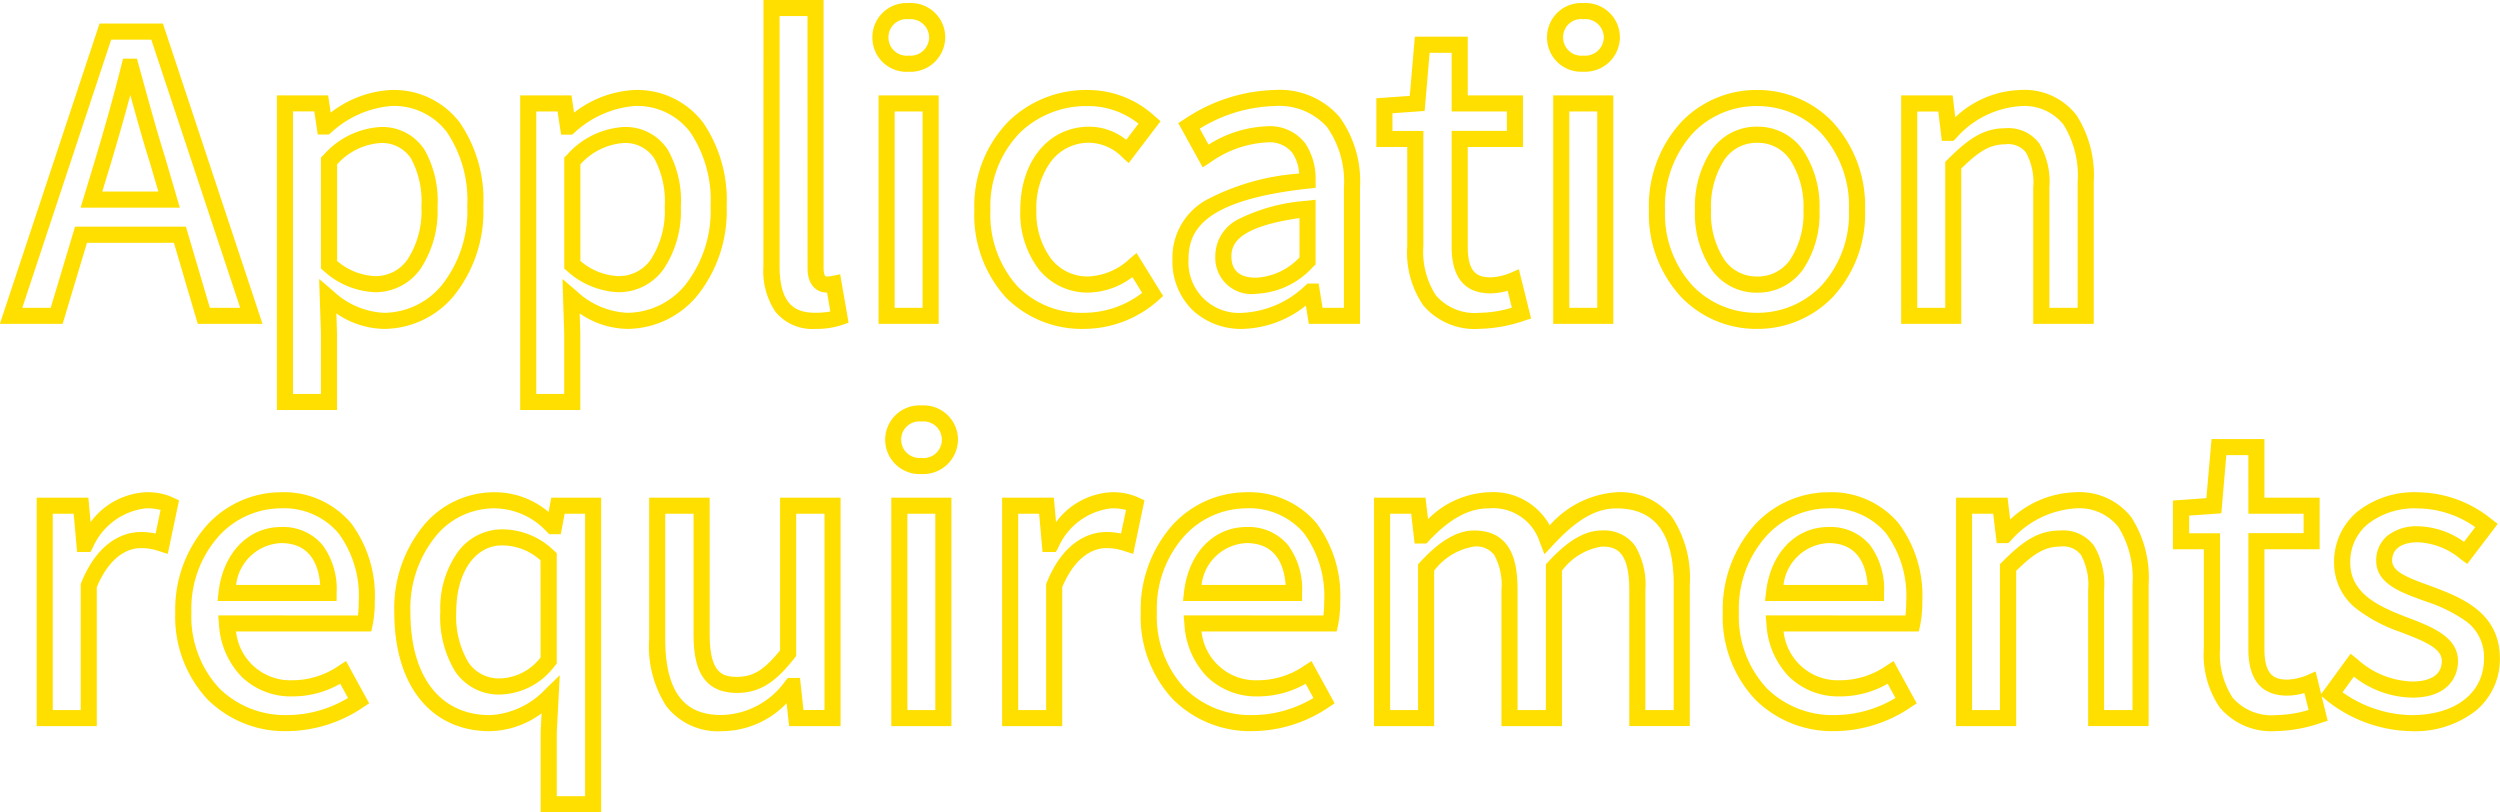 <svg xmlns="http://www.w3.org/2000/svg" width="155.368" height="50.479" viewBox="0 0 155.368 50.479">
  <path id="Application_requirements" data-name="Application
requirements" d="M46.756-19.628h3.736V-2.952c0,.245.054.508.172.508a1.453,1.453,0,0,0,.358-.038l.5-.1L52.044.425l-.4.141a4.968,4.968,0,0,1-1.656.245,2.944,2.944,0,0,1-2.516-1.1,4.6,4.6,0,0,1-.72-2.8Zm2.736,1H47.756V-3.1c0,2.563,1.13,2.908,2.236,2.908a4.83,4.83,0,0,0,.918-.079l-.2-1.177h-.043c-.541,0-1.172-.395-1.172-1.508Zm6.284-.808A2.135,2.135,0,0,1,58.052-17.3a2.159,2.159,0,0,1-2.276,2.132A2.122,2.122,0,0,1,53.524-17.3,2.122,2.122,0,0,1,55.776-19.436Zm0,3.264A1.158,1.158,0,0,0,57.052-17.3a1.152,1.152,0,0,0-1.276-1.132A1.121,1.121,0,0,0,54.524-17.3,1.132,1.132,0,0,0,55.776-16.172ZM97.7-19.436A2.135,2.135,0,0,1,99.98-17.3,2.159,2.159,0,0,1,97.7-15.172,2.122,2.122,0,0,1,95.452-17.3,2.122,2.122,0,0,1,97.7-19.436Zm0,3.264A1.158,1.158,0,0,0,98.98-17.3,1.152,1.152,0,0,0,97.7-18.436,1.121,1.121,0,0,0,96.452-17.3,1.132,1.132,0,0,0,97.7-16.172ZM5.495-18.164H9.433L15.621.5H11.6L10.114-4.54h-5.4L3.2.5h-3.9Zm3.216,1H6.217L.693-.5H2.46L3.972-5.54h6.89L12.35-.5h1.886Zm78.526-.184h3.287V-13.7h3.432v3.208H90.524v6.2c0,1.577.568,1.9,1.42,1.9a3.478,3.478,0,0,0,1.216-.27L93.7-2.9,94.461.165l-.444.143a9,9,0,0,1-2.746.5A4.192,4.192,0,0,1,87.757-.653a5.816,5.816,0,0,1-.993-3.667v-6.172h-1.92v-3.03l2.078-.147Zm2.287,1H88.155l-.309,3.617-2,.141v1.1h1.92V-4.32a4.959,4.959,0,0,0,.783,3.053A3.213,3.213,0,0,0,91.272-.188a7.176,7.176,0,0,0,1.993-.319l-.259-1.049a4.073,4.073,0,0,1-1.062.16c-1.606,0-2.42-.976-2.42-2.9v-7.2h3.432V-12.7H89.524Zm-82.57.368H7.82l.1.366q.14.507.279,1.011c.463,1.68.9,3.267,1.4,4.853l0,.009.884,3.017H4.318l.915-3.021c.66-2.2,1.177-4.063,1.625-5.856ZM8.641-9.455C8.2-10.854,7.8-12.3,7.406-13.723c-.351,1.317-.747,2.707-1.215,4.267L5.666-7.724H9.149Zm14.975-4.581A5.146,5.146,0,0,1,27.891-12a8.538,8.538,0,0,1,1.457,5.183A8.4,8.4,0,0,1,27.5-1.224,5.682,5.682,0,0,1,23.16.812,5.359,5.359,0,0,1,20.213-.15l.039,1.23V5.852H16.516V-13.7H19.7l.161,1.072A6.659,6.659,0,0,1,23.616-14.036ZM23.16-.188a4.7,4.7,0,0,0,3.582-1.69,7.419,7.419,0,0,0,1.606-4.938A7.568,7.568,0,0,0,27.093-11.4a4.128,4.128,0,0,0-3.477-1.641,6.3,6.3,0,0,0-3.736,1.66l-.139.116h-.684l-.216-1.44H17.516V4.852h1.736V1.088l-.108-3.376.86.732A4.946,4.946,0,0,0,23.16-.188ZM38.736-14.036A5.146,5.146,0,0,1,43.011-12a8.538,8.538,0,0,1,1.457,5.183,8.4,8.4,0,0,1-1.85,5.592A5.682,5.682,0,0,1,38.28.812,5.359,5.359,0,0,1,35.333-.15l.039,1.23V5.852H31.636V-13.7h3.187l.161,1.072A6.659,6.659,0,0,1,38.736-14.036ZM38.28-.188a4.7,4.7,0,0,0,3.582-1.69,7.419,7.419,0,0,0,1.606-4.938A7.568,7.568,0,0,0,42.213-11.4a4.128,4.128,0,0,0-3.477-1.641A6.3,6.3,0,0,0,35-11.376l-.139.116h-.684l-.216-1.44H32.636V4.852h1.736V1.088l-.108-3.376.86.732A4.946,4.946,0,0,0,38.28-.188ZM66.888-14.036A6.153,6.153,0,0,1,71.081-12.4l.351.307-1.979,2.6-.4-.363a2.953,2.953,0,0,0-2.042-.9,2.935,2.935,0,0,0-2.337,1.1,4.782,4.782,0,0,0-.955,3.076,4.791,4.791,0,0,0,.921,3.046,2.86,2.86,0,0,0,2.3,1.086,3.979,3.979,0,0,0,2.557-1.081l.443-.376,1.653,2.673-.31.279A6.966,6.966,0,0,1,66.672.812a6.64,6.64,0,0,1-4.857-1.959A7.635,7.635,0,0,1,59.86-6.576a7.524,7.524,0,0,1,2.107-5.491A6.918,6.918,0,0,1,66.888-14.036Zm3.174,2.093a5.014,5.014,0,0,0-3.174-1.093,5.924,5.924,0,0,0-4.217,1.679A6.548,6.548,0,0,0,60.86-6.576a6.661,6.661,0,0,0,1.675,4.735A5.577,5.577,0,0,0,66.672-.188a5.972,5.972,0,0,0,3.619-1.238l-.607-.981a4.685,4.685,0,0,1-2.748.963A3.88,3.88,0,0,1,63.859-2.9a5.768,5.768,0,0,1-1.143-3.674c0-3.05,1.765-5.18,4.292-5.18a3.7,3.7,0,0,1,2.293.815Zm8.466-2.093a4.922,4.922,0,0,1,4.019,1.665,6.831,6.831,0,0,1,1.281,4.427V.5H80.645l-.18-1.136A6.567,6.567,0,0,1,76.56.812,4.419,4.419,0,0,1,73.414-.363,4.24,4.24,0,0,1,72.172-3.5,4.1,4.1,0,0,1,74.3-7.214a14.563,14.563,0,0,1,5.747-1.628,2.6,2.6,0,0,0-.419-1.279,1.8,1.8,0,0,0-1.576-.658A6.647,6.647,0,0,0,74.5-9.515l-.449.287-1.517-2.752.4-.252A10.508,10.508,0,0,1,78.528-14.036ZM82.828-.5V-7.944a5.887,5.887,0,0,0-1.053-3.793,3.975,3.975,0,0,0-3.247-1.3,9.255,9.255,0,0,0-4.659,1.406l.548.993a7.294,7.294,0,0,1,3.631-1.143,2.764,2.764,0,0,1,2.384,1.07,3.97,3.97,0,0,1,.636,2.3l.007.455-.453.049c-6.565.717-7.45,2.626-7.45,4.4A3.142,3.142,0,0,0,76.56-.188a6.047,6.047,0,0,0,3.874-1.7l.141-.121h.684L81.5-.5ZM108.5-14.036a6.457,6.457,0,0,1,4.692,1.977,7.7,7.7,0,0,1,2.024,5.483,7.583,7.583,0,0,1-2.026,5.431A6.488,6.488,0,0,1,108.5.812a6.488,6.488,0,0,1-4.69-1.957,7.583,7.583,0,0,1-2.026-5.431,7.7,7.7,0,0,1,2.024-5.483A6.457,6.457,0,0,1,108.5-14.036Zm0,13.848a5.5,5.5,0,0,0,3.974-1.655,6.606,6.606,0,0,0,1.742-4.733,6.723,6.723,0,0,0-1.744-4.789,5.465,5.465,0,0,0-3.972-1.671,5.465,5.465,0,0,0-3.972,1.671,6.723,6.723,0,0,0-1.744,4.789,6.606,6.606,0,0,0,1.742,4.733A5.5,5.5,0,0,0,108.5-.188Zm16.368-13.848a4.084,4.084,0,0,1,3.482,1.557A6.931,6.931,0,0,1,129.428-8.3V.5h-3.76V-7.968a3.876,3.876,0,0,0-.439-2.162,1.385,1.385,0,0,0-1.293-.53c-1,0-1.7.487-2.74,1.508V.5H117.46V-13.7h3.2l.161,1.359A6.165,6.165,0,0,1,124.872-14.036ZM128.428-.5V-8.3a6,6,0,0,0-.876-3.577,3.1,3.1,0,0,0-2.68-1.155,5.832,5.832,0,0,0-4.022,2.021l-.145.139h-.718l-.216-1.824H118.46V-.5H120.2V-9.567l.146-.146c1.262-1.262,2.209-1.946,3.594-1.946a2.386,2.386,0,0,1,2.109.952,4.685,4.685,0,0,1,.623,2.74V-.5ZM53.908-13.7h3.736V.5H53.908Zm2.736,1H54.908V-.5h1.736Zm39.192-1h3.736V.5H95.836Zm2.736,1H96.836V-.5h1.736Zm9.932.944a3.42,3.42,0,0,1,2.882,1.5,6.315,6.315,0,0,1,1,3.684,6.212,6.212,0,0,1-1,3.653,3.43,3.43,0,0,1-2.88,1.479,3.4,3.4,0,0,1-2.86-1.48,6.233,6.233,0,0,1-1-3.652,6.336,6.336,0,0,1,1-3.683A3.393,3.393,0,0,1,108.5-11.756Zm0,9.312a2.435,2.435,0,0,0,2.07-1.065,5.238,5.238,0,0,0,.814-3.067,5.341,5.341,0,0,0-.816-3.1,2.426,2.426,0,0,0-2.068-1.078,2.429,2.429,0,0,0-2.046,1.077,5.362,5.362,0,0,0-.814,3.1,5.258,5.258,0,0,0,.812,3.068A2.438,2.438,0,0,0,108.5-2.444ZM22.9-11.732a3.114,3.114,0,0,1,2.8,1.426,6.467,6.467,0,0,1,.8,3.538A6.474,6.474,0,0,1,25.434-2.91a3.42,3.42,0,0,1-2.8,1.442,5.023,5.023,0,0,1-3.206-1.321l-.174-.15v-6.9l.154-.148A5.114,5.114,0,0,1,22.9-11.732Zm-.264,9.264a2.411,2.411,0,0,0,2-1.036,5.506,5.506,0,0,0,.862-3.264,5.626,5.626,0,0,0-.64-3,2.144,2.144,0,0,0-1.956-.968,3.977,3.977,0,0,0-2.644,1.324v6A3.861,3.861,0,0,0,22.632-2.468Zm15.384-9.264a3.114,3.114,0,0,1,2.8,1.426,6.467,6.467,0,0,1,.8,3.538A6.474,6.474,0,0,1,40.554-2.91a3.42,3.42,0,0,1-2.8,1.442,5.023,5.023,0,0,1-3.206-1.321l-.174-.15v-6.9l.154-.148A5.114,5.114,0,0,1,38.016-11.732Zm-.264,9.264a2.411,2.411,0,0,0,2-1.036,5.506,5.506,0,0,0,.862-3.264,5.626,5.626,0,0,0-.64-3,2.144,2.144,0,0,0-1.956-.968,3.977,3.977,0,0,0-2.644,1.324v6A3.861,3.861,0,0,0,37.752-2.468ZM81.068-7.213v4.026l-.163.149a5.04,5.04,0,0,1-3.5,1.666A2.253,2.253,0,0,1,74.836-3.7a2.568,2.568,0,0,1,1.392-2.283,11.288,11.288,0,0,1,4.28-1.166Zm-1,3.582V-6.077c-3.736.543-4.232,1.551-4.232,2.381,0,1.324,1.177,1.324,1.564,1.324A3.976,3.976,0,0,0,80.068-3.631Zm-23.5,9.2A2.135,2.135,0,0,1,58.844,7.7a2.159,2.159,0,0,1-2.276,2.132,2.135,2.135,0,1,1,0-4.264Zm0,3.264a1.14,1.14,0,1,0,0-2.264A1.121,1.121,0,0,0,55.316,7.7,1.132,1.132,0,0,0,56.568,8.828Zm80.181-1.176h3.287V11.3h3.432v3.208h-3.432v6.2c0,1.577.568,1.9,1.42,1.9a3.478,3.478,0,0,0,1.216-.27l.544-.238.347,1.406L145.391,21l.408.325a5.3,5.3,0,0,0,3.433,1.4c.683,0,1.828-.166,1.828-1.276,0-.759-.976-1.189-2.464-1.758l-.143-.055a9.553,9.553,0,0,1-2.68-1.416,3.619,3.619,0,0,1-1.409-2.891,4.062,4.062,0,0,1,1.426-3.14,5.676,5.676,0,0,1,3.754-1.224,7.389,7.389,0,0,1,4.6,1.665l.39.3-1.894,2.49-.4-.292a4.425,4.425,0,0,0-2.655-1.055c-1.024,0-1.612.413-1.612,1.132,0,.667.847,1.024,2.241,1.531l.239.087c1.782.671,4.216,1.588,4.216,4.477a4.163,4.163,0,0,1-1.458,3.211,6.128,6.128,0,0,1-4.058,1.3,8.667,8.667,0,0,1-5.287-1.939l-.275-.228.376,1.52-.444.143a9,9,0,0,1-2.745.5,4.192,4.192,0,0,1-3.515-1.465,5.816,5.816,0,0,1-.993-3.667V14.508h-1.92v-3.03l2.078-.147Zm2.287,1h-1.369l-.309,3.617-2,.141v1.1h1.92V20.68a4.958,4.958,0,0,0,.783,3.053,3.213,3.213,0,0,0,2.725,1.079,7.176,7.176,0,0,0,1.993-.319l-.259-1.049a4.073,4.073,0,0,1-1.062.16c-1.606,0-2.42-.976-2.42-2.9v-7.2h3.432V12.3h-3.432Zm14.1,4.475a6.274,6.274,0,0,0-3.59-1.163,4.7,4.7,0,0,0-3.1.984,3.037,3.037,0,0,0-1.076,2.38c0,1.893,1.7,2.7,3.447,3.373l.142.054c1.456.557,3.107,1.188,3.107,2.692,0,1.1-.743,2.276-2.828,2.276a6,6,0,0,1-3.641-1.305l-.709.971a7.631,7.631,0,0,0,4.277,1.422c2.743,0,4.516-1.377,4.516-3.508a2.751,2.751,0,0,0-1.067-2.291,9.141,9.141,0,0,0-2.5-1.249l-.232-.085c-1.425-.519-2.9-1.055-2.9-2.471a1.976,1.976,0,0,1,.693-1.54,2.893,2.893,0,0,1,1.919-.592,5.1,5.1,0,0,1,2.846.966ZM8.376,10.964a3.774,3.774,0,0,1,1.7.336l.358.168-.7,3.327-.526-.166a3.394,3.394,0,0,0-1.169-.193c-.516,0-1.8.239-2.716,2.43V25.5H1.588V11.3H4.8l.138,1.523A4.541,4.541,0,0,1,8.376,10.964Zm.911,1.1a3.322,3.322,0,0,0-.911-.1A4.1,4.1,0,0,0,5.07,14.417l-.142.259H4.1L3.887,12.3h-1.3V24.5H4.324V16.671l.036-.09c1.142-2.839,2.954-3.145,3.68-3.145a4.285,4.285,0,0,1,.94.094Zm7.441-1.1a5.467,5.467,0,0,1,4.388,1.91A7.527,7.527,0,0,1,22.6,17.728a7.6,7.6,0,0,1-.133,1.5l-.089.388h-8.4a3.39,3.39,0,0,0,3.51,3.032,5.087,5.087,0,0,0,2.871-.9l.452-.294,1.439,2.627-.381.254a8.545,8.545,0,0,1-4.741,1.476,6.808,6.808,0,0,1-4.913-1.964A7.525,7.525,0,0,1,10.2,18.424a7.9,7.9,0,0,1,1.985-5.432A6.247,6.247,0,0,1,16.728,10.964Zm4.829,7.656a8.571,8.571,0,0,0,.047-.892,6.556,6.556,0,0,0-1.26-4.218,4.443,4.443,0,0,0-3.616-1.546,5.245,5.245,0,0,0-3.807,1.71,6.755,6.755,0,0,0-1.717,4.75,6.551,6.551,0,0,0,1.731,4.722,5.817,5.817,0,0,0,4.2,1.666,7.363,7.363,0,0,0,3.8-1.064l-.484-.883a5.972,5.972,0,0,1-2.956.787,4.411,4.411,0,0,1-3.164-1.214,5.094,5.094,0,0,1-1.414-3.276l-.047-.543Zm8.419-7.656A5.174,5.174,0,0,1,33.4,12.19l.168-.89h3.1V30.852h-3.76V25.838l.06-1.134a5.578,5.578,0,0,1-3.208,1.109c-3.669,0-5.948-2.831-5.948-7.388A8.1,8.1,0,0,1,25.66,13,5.687,5.687,0,0,1,29.976,10.964Zm4.182,2.608h-.711l-.145-.139a4.471,4.471,0,0,0-3.326-1.469,4.7,4.7,0,0,0-3.562,1.7,7.117,7.117,0,0,0-1.6,4.763c0,4,1.85,6.388,4.948,6.388a5.094,5.094,0,0,0,3.419-1.586l.916-.894-.187,3.545v3.975h1.76V12.3H34.4Zm34.218-2.608a3.774,3.774,0,0,1,1.7.336l.358.168-.7,3.327-.526-.166a3.394,3.394,0,0,0-1.169-.193c-.516,0-1.8.239-2.716,2.43V25.5H61.588V11.3H64.8l.138,1.523A4.541,4.541,0,0,1,68.376,10.964Zm.911,1.1a3.322,3.322,0,0,0-.911-.1,4.1,4.1,0,0,0-3.306,2.453l-.142.259H64.1L63.887,12.3h-1.3V24.5h1.736V16.671l.036-.09c1.142-2.839,2.954-3.145,3.68-3.145a4.285,4.285,0,0,1,.94.094Zm7.441-1.1a5.467,5.467,0,0,1,4.388,1.91A7.527,7.527,0,0,1,82.6,17.728a7.6,7.6,0,0,1-.133,1.5l-.089.388h-8.4a3.39,3.39,0,0,0,3.51,3.032,5.087,5.087,0,0,0,2.872-.9l.452-.294,1.439,2.627-.381.254a8.545,8.545,0,0,1-4.741,1.476,6.808,6.808,0,0,1-4.913-1.964A7.525,7.525,0,0,1,70.2,18.424a7.9,7.9,0,0,1,1.985-5.432A6.247,6.247,0,0,1,76.728,10.964Zm4.829,7.656a8.569,8.569,0,0,0,.047-.892,6.556,6.556,0,0,0-1.26-4.218,4.443,4.443,0,0,0-3.616-1.546,5.245,5.245,0,0,0-3.807,1.71,6.755,6.755,0,0,0-1.717,4.75,6.551,6.551,0,0,0,1.731,4.722,5.817,5.817,0,0,0,4.2,1.666,7.364,7.364,0,0,0,3.8-1.064l-.484-.883a5.972,5.972,0,0,1-2.956.787,4.411,4.411,0,0,1-3.164-1.214,5.094,5.094,0,0,1-1.414-3.276l-.047-.543Zm10.267-7.656a4.014,4.014,0,0,1,3.795,2.055,6.066,6.066,0,0,1,4.149-2.055,4.08,4.08,0,0,1,3.462,1.555,6.877,6.877,0,0,1,1.094,4.177v8.8h-3.76V17.032c0-2.484-.882-2.692-1.708-2.692a3.816,3.816,0,0,0-2.476,1.5V25.5H92.62V17.032a3.858,3.858,0,0,0-.445-2.162,1.393,1.393,0,0,0-1.263-.53,3.872,3.872,0,0,0-2.476,1.5V25.5H84.7V11.3h3.2l.156,1.335A5.642,5.642,0,0,1,91.824,10.964Zm3.467,3.853L95,14.066a3.041,3.041,0,0,0-3.181-2.1c-1.235,0-2.416.644-3.716,2.026l-.148.158h-.733L87.011,12.3H85.7V24.5h1.736V15.445l.132-.144c1.214-1.32,2.308-1.961,3.344-1.961,2.427,0,2.708,2.107,2.708,3.692V24.5h1.76V15.445l.132-.144c1.231-1.338,2.294-1.961,3.344-1.961a2.381,2.381,0,0,1,2.069.951,4.7,4.7,0,0,1,.639,2.741V24.5h1.76V16.7c0-3.184-1.163-4.732-3.556-4.732-1.277,0-2.452.677-3.93,2.265ZM112.9,10.964a5.467,5.467,0,0,1,4.388,1.91,7.527,7.527,0,0,1,1.488,4.854,7.6,7.6,0,0,1-.133,1.5l-.089.388h-8.4a3.39,3.39,0,0,0,3.51,3.032,5.087,5.087,0,0,0,2.871-.9l.452-.294,1.439,2.627-.381.254a8.545,8.545,0,0,1-4.741,1.476,6.808,6.808,0,0,1-4.913-1.964,7.525,7.525,0,0,1-2.019-5.424,7.9,7.9,0,0,1,1.985-5.432A6.247,6.247,0,0,1,112.9,10.964Zm4.829,7.656a8.569,8.569,0,0,0,.047-.892,6.556,6.556,0,0,0-1.26-4.218,4.443,4.443,0,0,0-3.616-1.546,5.245,5.245,0,0,0-3.807,1.71,6.755,6.755,0,0,0-1.717,4.75,6.551,6.551,0,0,0,1.731,4.722,5.817,5.817,0,0,0,4.2,1.666,7.364,7.364,0,0,0,3.8-1.064l-.484-.883a5.972,5.972,0,0,1-2.956.787,4.411,4.411,0,0,1-3.164-1.214,5.094,5.094,0,0,1-1.414-3.276l-.047-.543Zm10.555-7.656a4.084,4.084,0,0,1,3.482,1.557,6.931,6.931,0,0,1,1.074,4.175v8.8h-3.76V17.032a3.876,3.876,0,0,0-.439-2.162,1.385,1.385,0,0,0-1.293-.53c-1,0-1.7.487-2.74,1.508V25.5h-3.736V11.3h3.2l.161,1.359A6.165,6.165,0,0,1,128.28,10.964ZM131.836,24.5V16.7a6,6,0,0,0-.876-3.577,3.1,3.1,0,0,0-2.68-1.155,5.832,5.832,0,0,0-4.022,2.021l-.145.139H123.4L123.18,12.3h-1.312V24.5H123.6V15.433l.146-.146c1.262-1.262,2.209-1.946,3.594-1.946a2.386,2.386,0,0,1,2.109.952,4.685,4.685,0,0,1,.623,2.74V24.5ZM39.652,11.3h3.76v8.468c0,2.464.808,2.668,1.708,2.668.986,0,1.673-.418,2.668-1.644V11.3h3.76V25.5h-3.2l-.154-1.425a5.6,5.6,0,0,1-4,1.737,4.065,4.065,0,0,1-3.47-1.545A6.837,6.837,0,0,1,39.652,20.1Zm2.76,1h-1.76v7.8c0,4.22,2.016,4.708,3.532,4.708a5,5,0,0,0,3.941-2.13l.15-.174h.75l.216,1.992h1.307V12.3h-1.76v8.842l-.108.136c-1.056,1.332-2.02,2.157-3.56,2.157-2.4,0-2.708-1.96-2.708-3.668Zm12.288-1h3.736V25.5H54.7Zm2.736,1H55.7V24.5h1.736Zm-40.66.824a3.19,3.19,0,0,1,2.585,1.13,4.616,4.616,0,0,1,.867,2.97v.5h-7.4l.063-.556C13.169,14.749,14.729,13.124,16.776,13.124Zm2.433,3.6c-.1-1.283-.641-2.6-2.433-2.6a2.941,2.941,0,0,0-2.795,2.6Zm57.567-3.6a3.19,3.19,0,0,1,2.585,1.13,4.616,4.616,0,0,1,.867,2.97v.5h-7.4l.063-.556C73.169,14.749,74.729,13.124,76.776,13.124Zm2.433,3.6c-.1-1.283-.641-2.6-2.433-2.6a2.941,2.941,0,0,0-2.795,2.6Zm33.735-3.6a3.19,3.19,0,0,1,2.585,1.13,4.616,4.616,0,0,1,.867,2.97v.5H109l.063-.556C109.337,14.749,110.9,13.124,112.944,13.124Zm2.433,3.6c-.1-1.283-.641-2.6-2.433-2.6a2.941,2.941,0,0,0-2.795,2.6ZM30.5,13.268A4.633,4.633,0,0,1,33.743,14.6l.165.149v6.865l-.123.141a4.369,4.369,0,0,1-3.377,1.78,3.275,3.275,0,0,1-2.8-1.416,6.479,6.479,0,0,1-.936-3.74A6.028,6.028,0,0,1,27.745,14.7,3.425,3.425,0,0,1,30.5,13.268Zm2.4,1.928a3.557,3.557,0,0,0-2.4-.928c-1.67,0-2.836,1.689-2.836,4.108a5.615,5.615,0,0,0,.756,3.166,2.285,2.285,0,0,0,1.984.99,3.3,3.3,0,0,0,2.5-1.3Z" transform="translate(0.692 19.628)" fill="#ffdf00"/>
</svg>
